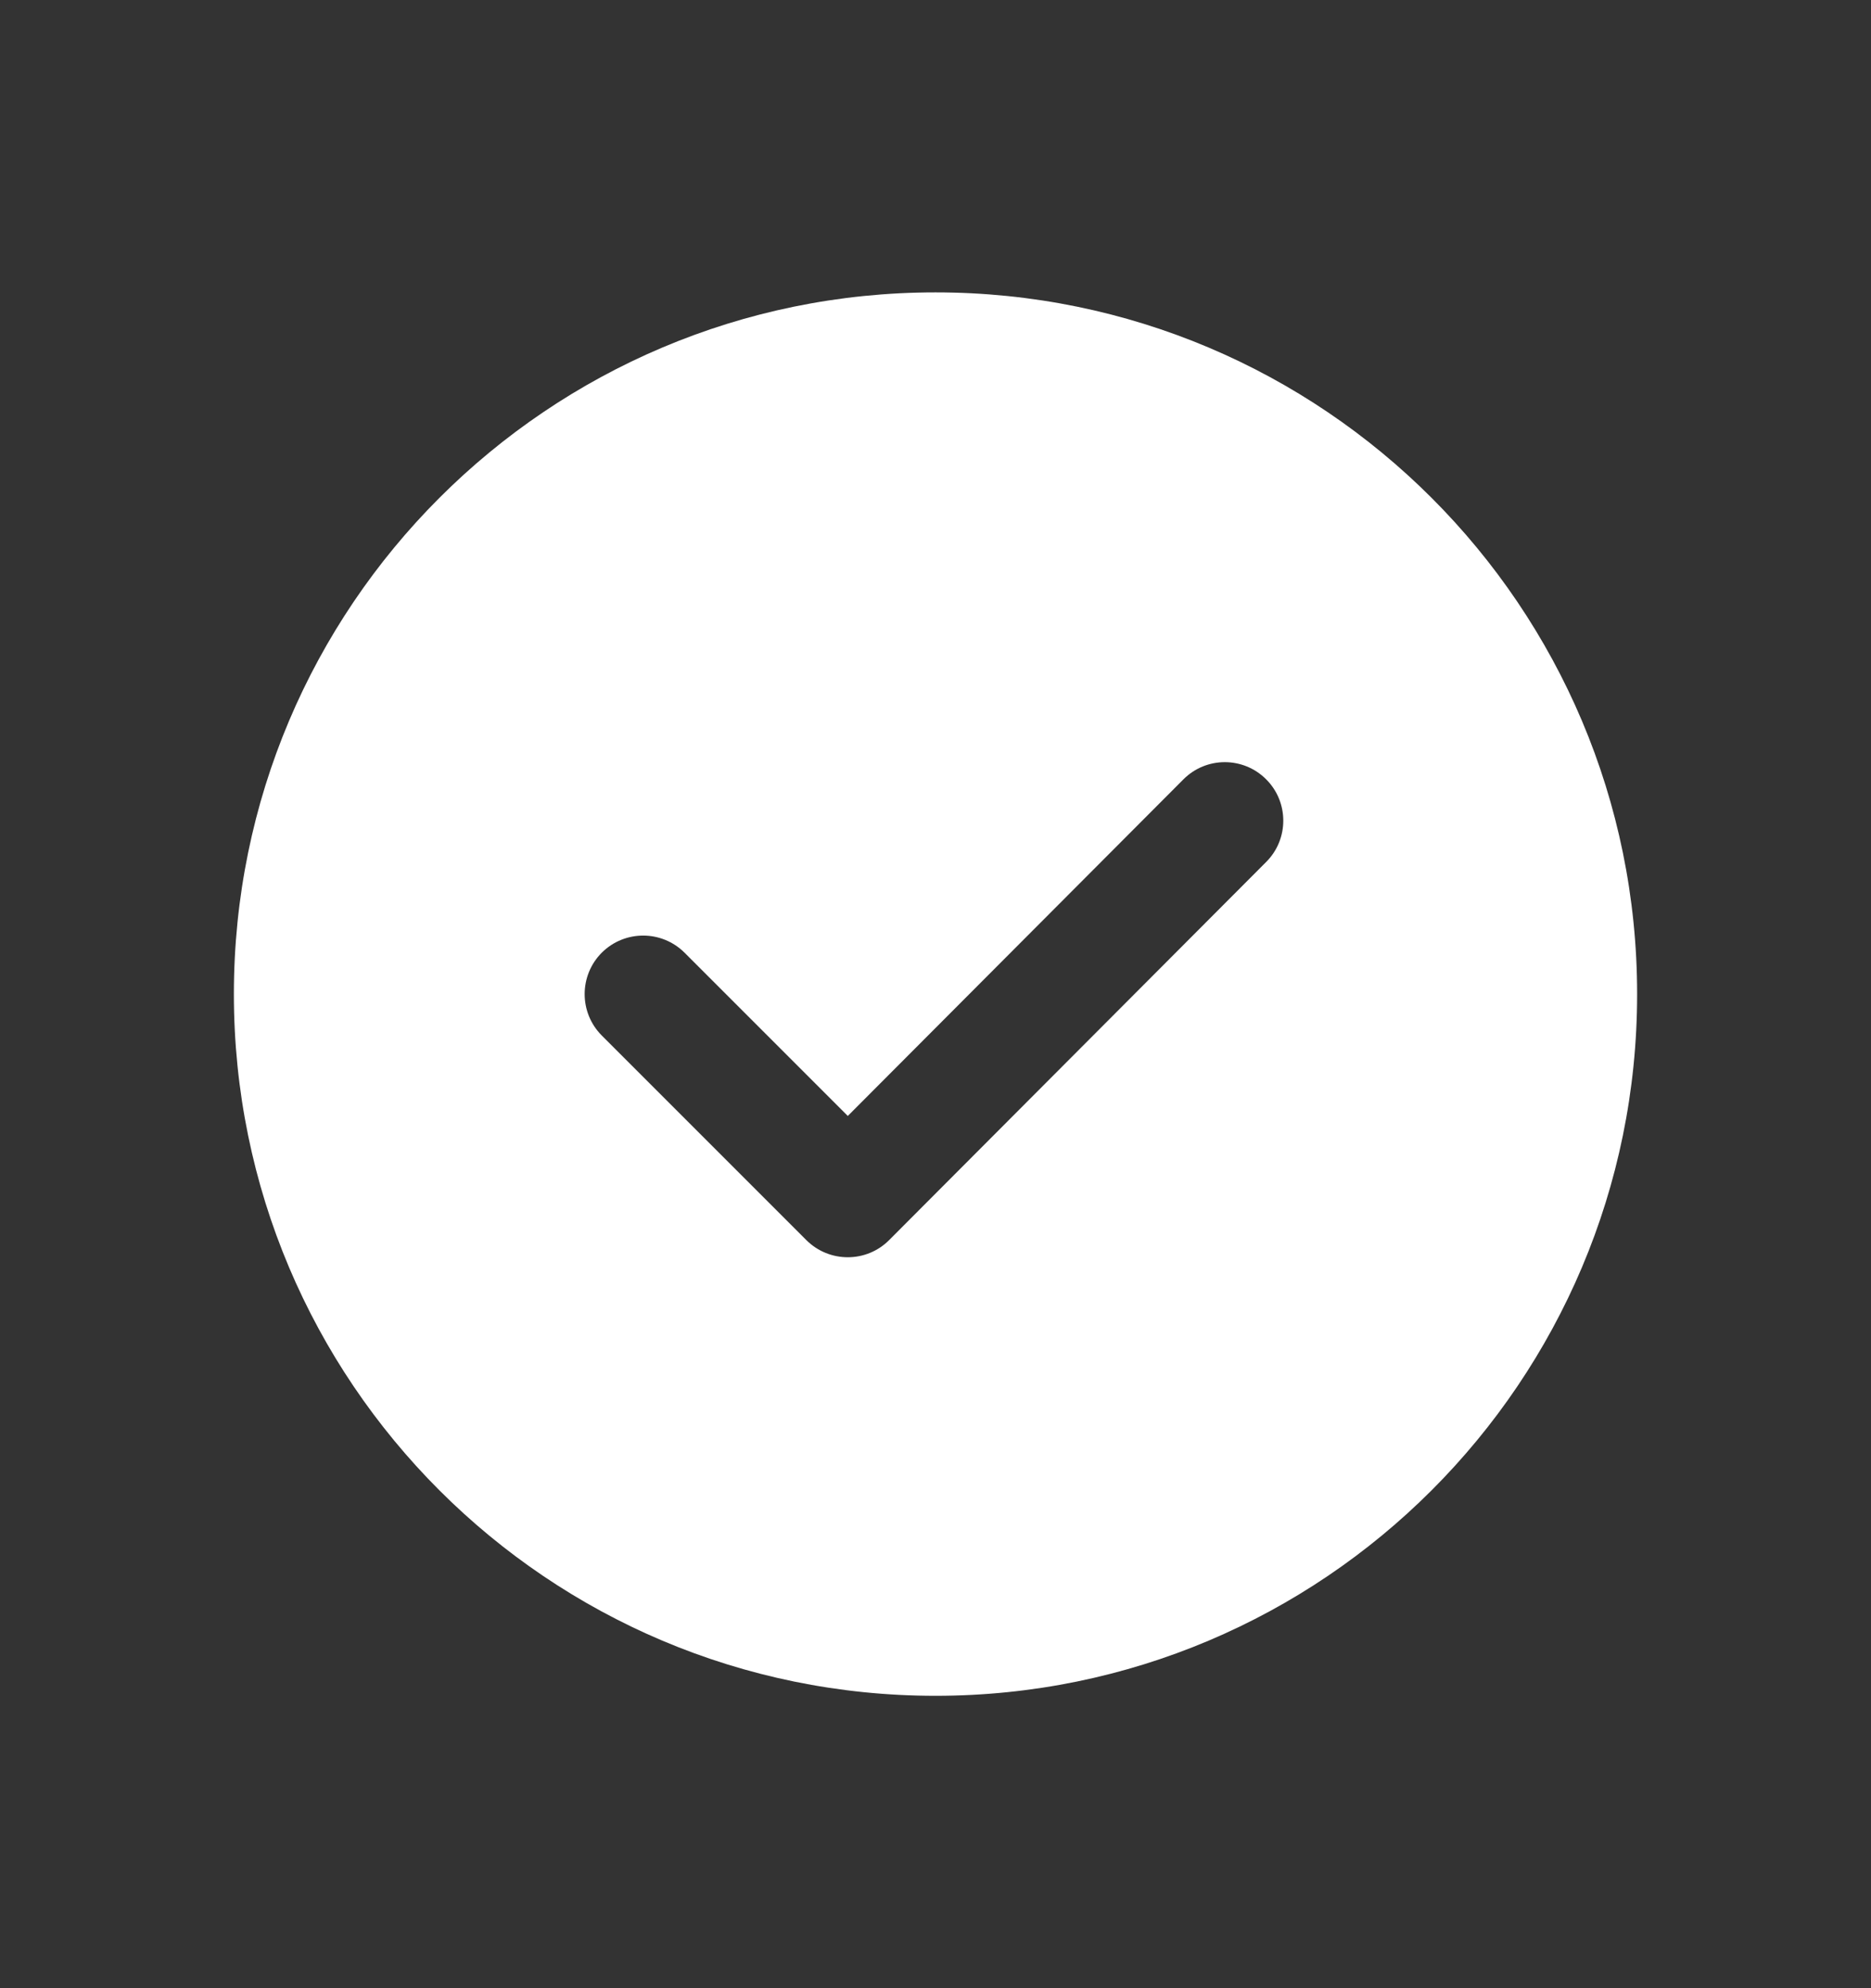 <svg width="16" height="17" viewBox="0 0 16 17" fill="none" xmlns="http://www.w3.org/2000/svg">
<rect x="0" y="0" width="16" height="17" fill="#333333" stroke="none"/>
<path d="M8 2.5C11.314 2.5 14 5.186 14 8.5C14 11.814 11.314 14.5 8 14.5C4.686 14.5 2 11.814 2 8.5C2 5.186 4.686 2.5 8 2.5ZM10.12 6.664L7.25 9.542L5.854 8.146C5.658 7.951 5.342 7.951 5.146 8.146C4.951 8.342 4.951 8.658 5.146 8.854L6.896 10.604C7.092 10.799 7.409 10.799 7.604 10.603L10.828 7.37C11.023 7.175 11.023 6.858 10.827 6.663C10.632 6.468 10.315 6.468 10.12 6.664Z" fill="white"/>
</svg>
